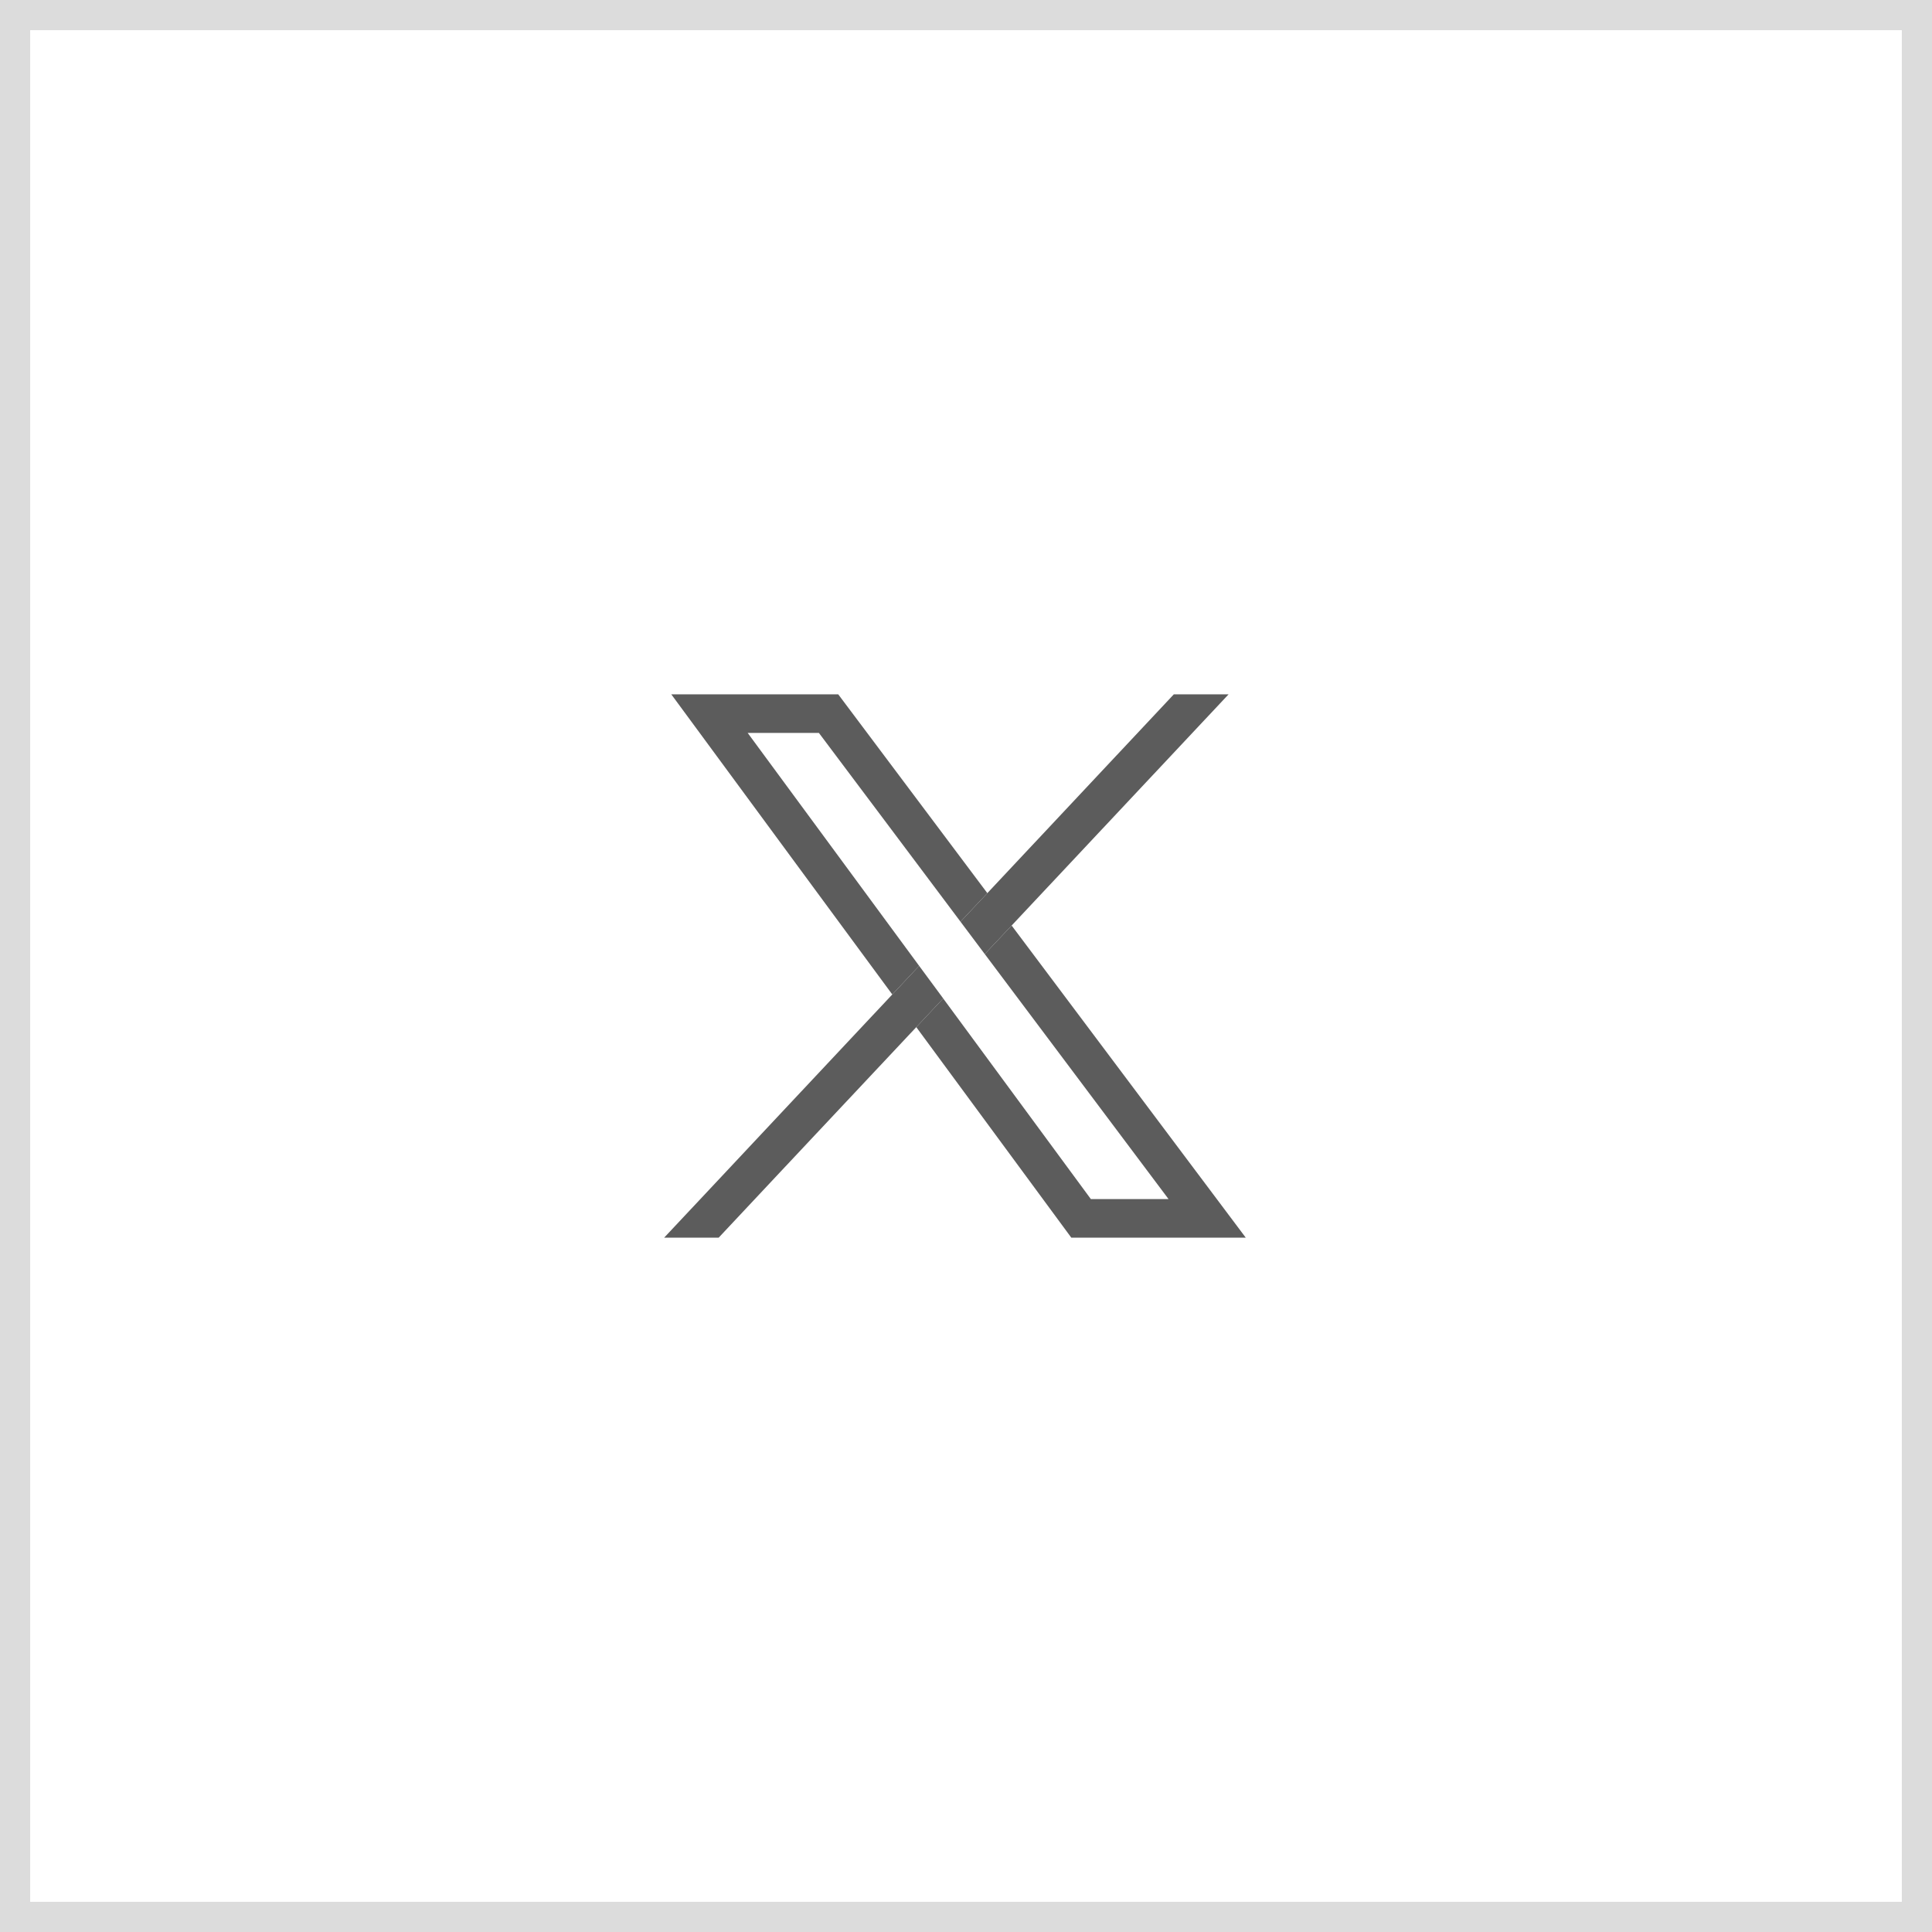 <svg width="64" height="64" viewBox="0 0 64 64" fill="none" xmlns="http://www.w3.org/2000/svg">
<rect x="0.5" y="0.5" width="63" height="63" stroke="#DCDCDC"/>
<g clip-path="url(#clip0_227_4804)">
<path d="M39.623 38.807C37.586 36.092 35.548 33.376 33.512 30.659C33.214 30.975 32.918 31.289 32.622 31.605C34.614 34.262 36.608 36.919 38.6 39.575C38.636 39.624 38.673 39.672 38.709 39.721H36.136L31.244 33.075C30.947 33.391 30.648 33.709 30.353 34.025C31.528 35.618 32.701 37.214 33.874 38.807C34.413 39.538 34.95 40.269 35.489 41H41.268C40.718 40.269 40.169 39.538 39.623 38.807ZM24.768 24.279H27.127L29.116 26.929C30.017 28.129 30.917 29.332 31.818 30.532C32.114 30.216 32.41 29.902 32.707 29.586C31.06 27.391 29.413 25.197 27.767 23H22.237C23.794 25.116 25.351 27.23 26.908 29.346C27.793 30.545 28.675 31.744 29.558 32.943C29.854 32.627 30.15 32.311 30.448 31.995L24.768 24.279Z" fill="#5C5C5C"/>
<path d="M31.245 33.075C30.947 33.391 30.649 33.709 30.353 34.025C28.857 35.618 27.36 37.214 25.863 38.807C25.178 39.538 24.493 40.269 23.806 41H22C22.685 40.269 23.37 39.538 24.058 38.807C25.01 37.791 25.963 36.775 26.916 35.759C27.796 34.82 28.677 33.882 29.558 32.943C29.854 32.627 30.15 32.311 30.448 31.995L31.245 33.075H31.245Z" fill="#5C5C5C"/>
<path d="M40.699 23C38.304 25.553 35.908 28.106 33.512 30.659C33.214 30.975 32.918 31.289 32.622 31.605C32.355 31.249 32.087 30.891 31.818 30.532C32.115 30.216 32.41 29.902 32.707 29.586C34.766 27.391 36.825 25.195 38.885 23H40.699Z" fill="#5C5C5C"/>
</g>
<defs>
<clipPath id="clip0_227_4804">
<rect width="19.268" height="18" fill="white" transform="translate(22 23)"/>
</clipPath>
</defs>
</svg>

